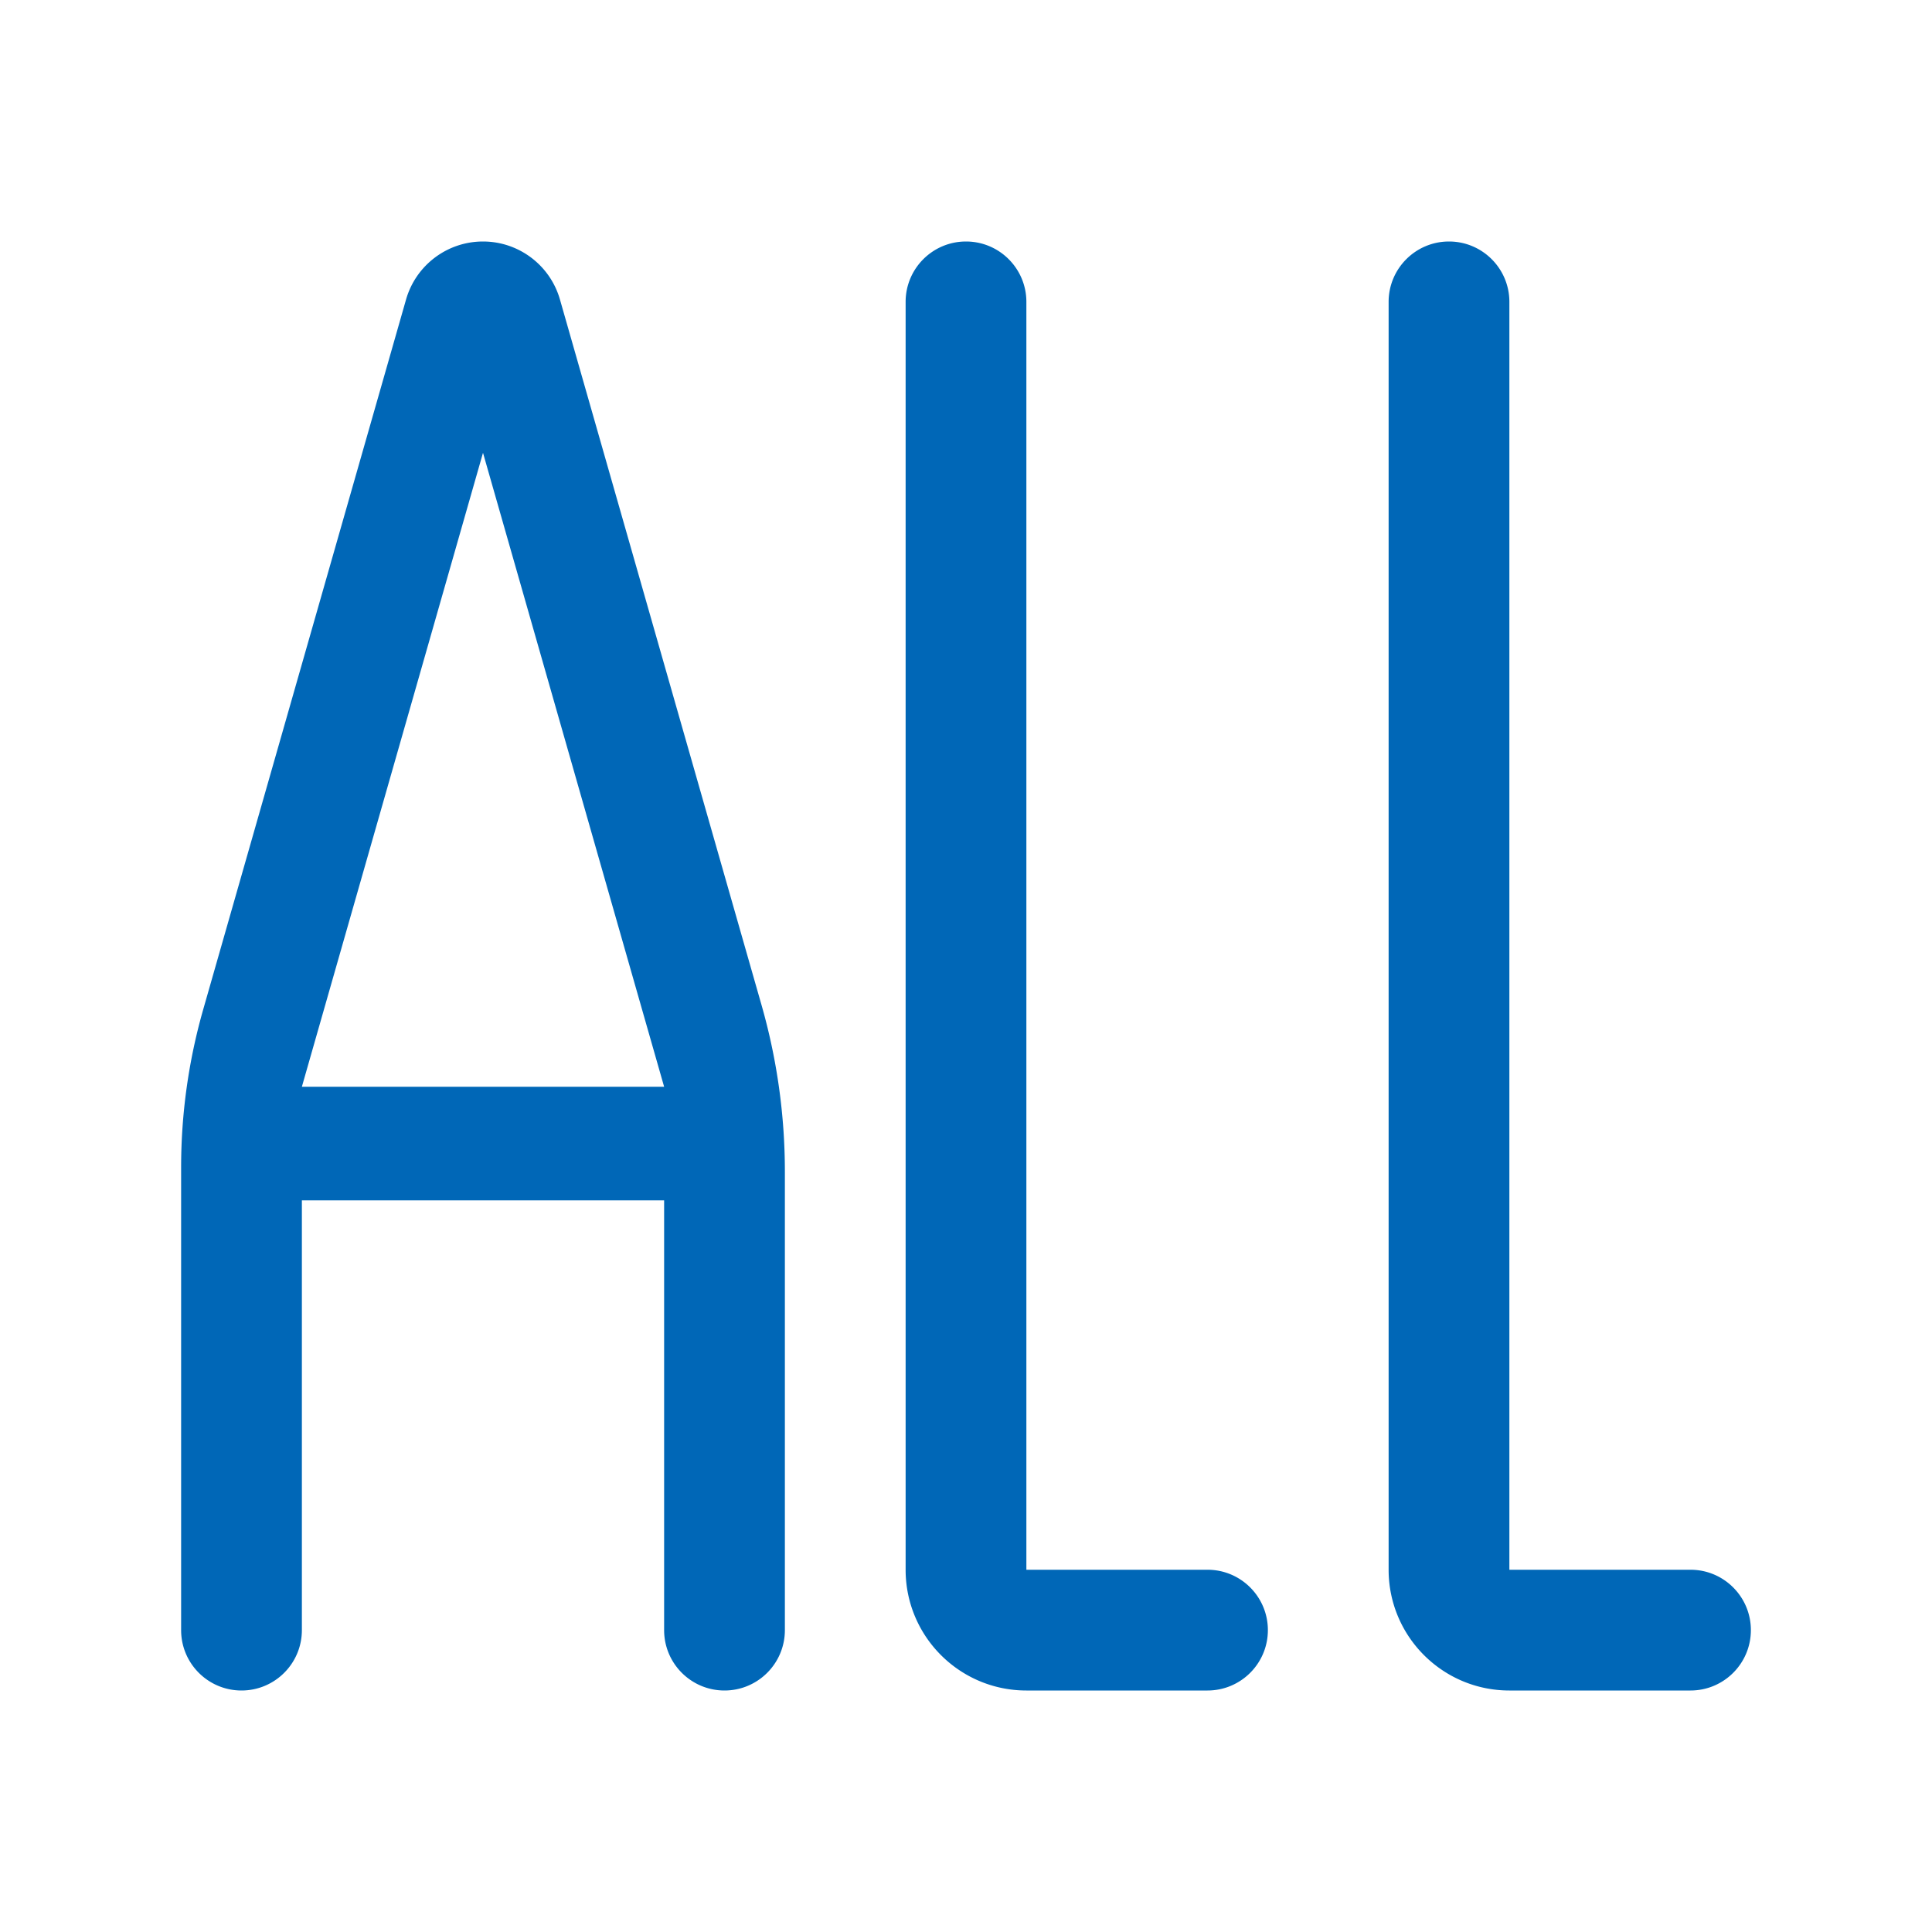 <svg xmlns="http://www.w3.org/2000/svg" xmlns:xlink="http://www.w3.org/1999/xlink" class="icon" viewBox="0 0 1024 1024" width="128" height="128"><path d="M215.209 158.769L107.722 534.974A304.633 304.633 0 0 0 96 618.667V864c0 17.673 14.327 32 32 32 17.673 0 32-14.327 32-32V636.211h192V864c0 17.673 14.327 32 32 32 17.673 0 32-14.327 32-32V620.993c0-29.849-4.16-59.553-12.36-88.254l-106.848-373.97C291.588 140.556 274.941 128 256 128c-18.941 0-35.588 12.556-40.791 30.769zM352 576H160l96-336 96 336zM640 832h-96V160c0-17.673-14.327-32-32-32-17.673 0-32 14.327-32 32v672c0 35.346 28.654 64 64 64h96c17.673 0 32-14.327 32-32 0-17.673-14.327-32-32-32zM896 832h-96V160c0-17.673-14.327-32-32-32-17.673 0-32 14.327-32 32v672c0 35.346 28.654 64 64 64h96c17.673 0 32-14.327 32-32 0-17.673-14.327-32-32-32z" fill="#0067b7"></path></svg>